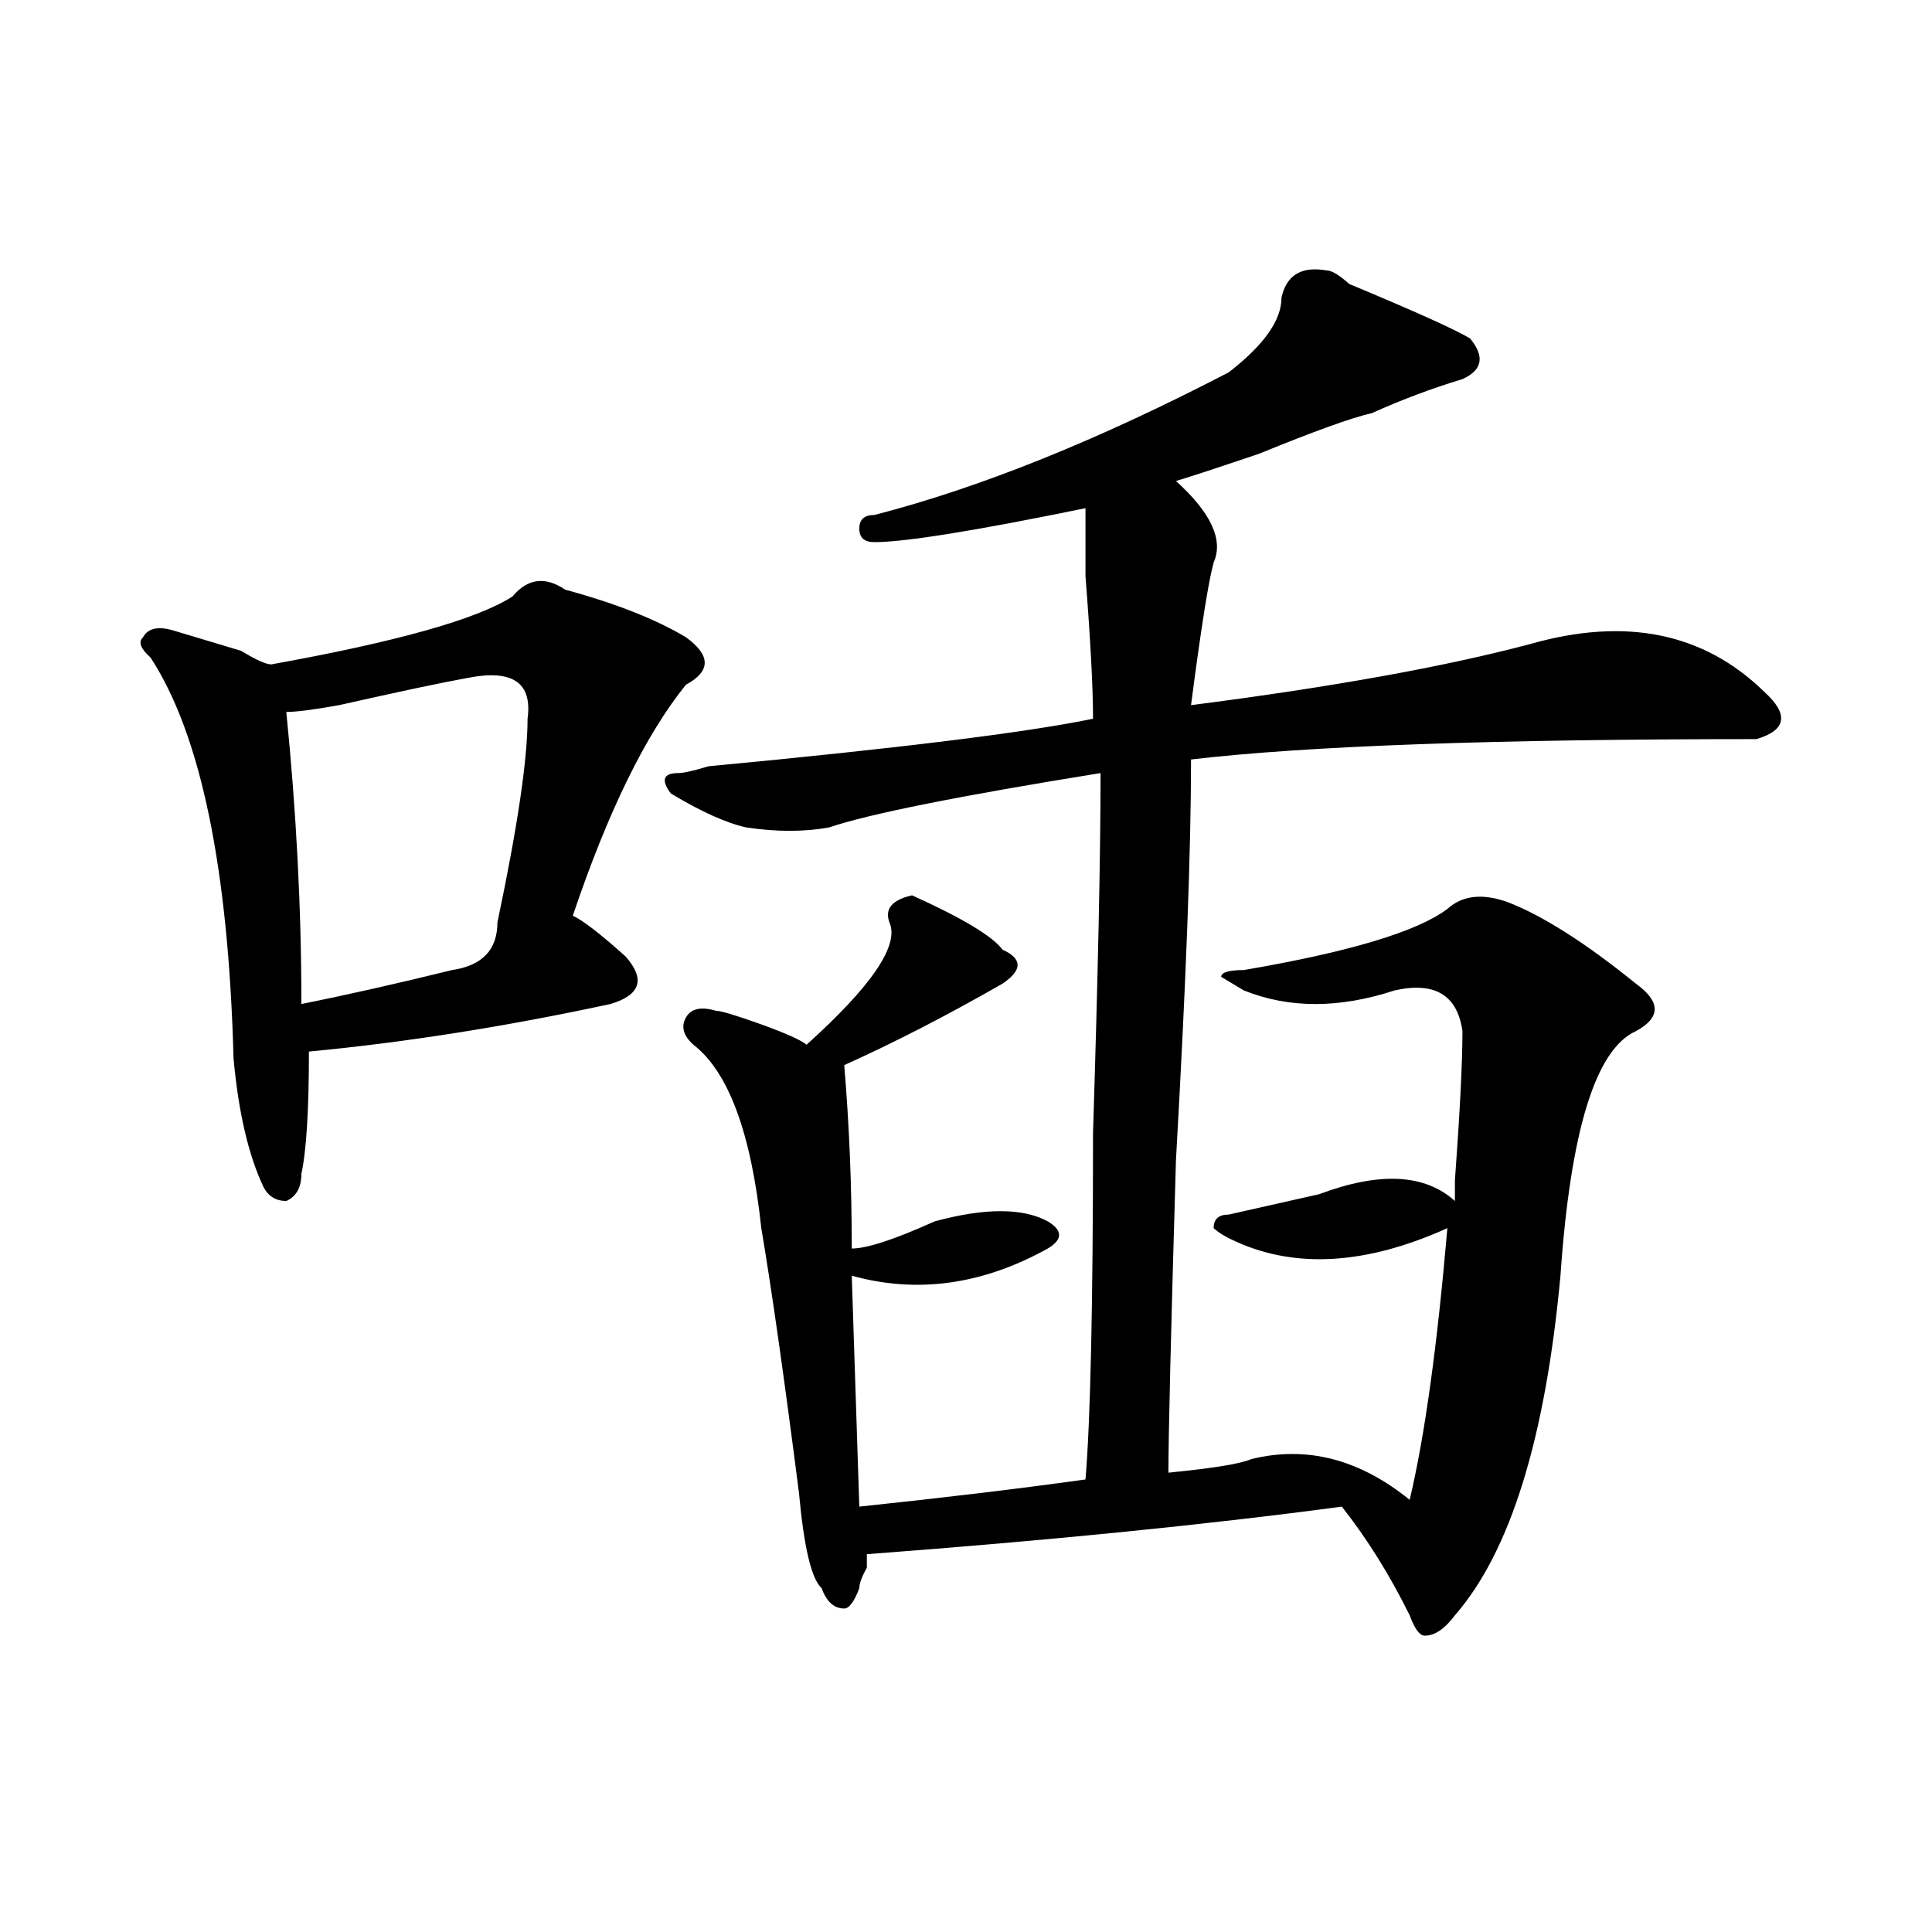 <?xml version="1.0" encoding="utf-8"?>
<!-- Generator: Adobe Illustrator 16.0.0, SVG Export Plug-In . SVG Version: 6.00 Build 0)  -->
<!DOCTYPE svg PUBLIC "-//W3C//DTD SVG 1.1//EN" "http://www.w3.org/Graphics/SVG/1.1/DTD/svg11.dtd">
<svg version="1.1" id="图层_1" xmlns="http://www.w3.org/2000/svg" xmlns:xlink="http://www.w3.org/1999/xlink" x="0px" y="0px"
	 width="1000px" height="1000px" viewBox="0 0 1000 1000" enable-background="new 0 0 1000 1000" xml:space="preserve">
<path d="M292.578,305.219c25.976,7.031,46.828,15.271,62.438,24.609c12.987,9.394,12.987,17.578,0,24.609
	c-20.853,25.818-40.364,65.644-58.535,119.531c5.183,2.362,14.269,9.394,27.316,21.094c10.366,11.756,7.805,19.94-7.805,24.609
	c-54.633,11.756-106.704,19.94-156.094,24.609c0,30.487-1.341,51.581-3.902,63.281c0,7.031-2.622,11.756-7.805,14.063
	c-5.243,0-9.146-2.307-11.707-7.031c-7.805-16.369-13.048-38.672-15.609-66.797c-2.622-98.438-16.95-167.541-42.926-207.422
	c-5.243-4.669-6.524-8.185-3.902-10.547c2.562-4.669,7.805-5.822,15.609-3.516c7.805,2.362,19.512,5.878,35.121,10.547
	c7.805,4.725,12.987,7.031,15.609,7.031c64.999-11.7,106.644-23.4,124.875-35.156C273.066,299.396,282.151,298.188,292.578,305.219z
	 M241.848,350.922c-13.048,2.362-35.121,7.031-66.34,14.063c-13.048,2.362-22.134,3.516-27.316,3.516
	c5.183,51.581,7.805,101.953,7.805,151.172c23.414-4.669,49.39-10.547,78.047-17.578c15.609-2.307,23.414-10.547,23.414-24.609
	c10.366-49.219,15.609-84.375,15.609-105.469C275.628,353.284,265.262,346.253,241.848,350.922z M686.715,139.984
	c2.562,0,6.464,2.362,11.707,7.031c33.78,14.063,54.633,23.456,62.438,28.125c7.805,9.394,6.464,16.425-3.902,21.094
	c-15.609,4.724-31.219,10.547-46.828,17.578c-10.427,2.362-29.938,9.394-58.535,21.094c-20.853,7.031-35.121,11.755-42.926,14.063
	c18.171,16.425,24.694,30.487,19.512,42.188c-2.622,9.394-6.524,34.003-11.707,73.828c72.804-9.338,131.339-19.885,175.605-31.641
	c49.39-14.063,89.754-5.822,120.973,24.609c12.987,11.756,11.707,19.94-3.902,24.609c-135.302,0-232.86,3.516-292.676,10.547
	c0,46.912-2.622,116.016-7.805,207.422c-2.622,89.1-3.902,142.987-3.902,161.719c23.414-2.307,37.683-4.669,42.926-7.031
	c28.597-7.031,55.913,0,81.949,21.094c7.805-32.794,14.269-79.65,19.512-140.625c-41.646,18.787-78.047,21.094-109.266,7.031
	c-5.243-2.307-9.146-4.669-11.707-7.031c0-4.669,2.562-7.031,7.805-7.031c20.792-4.669,36.401-8.185,46.828-10.547
	c31.219-11.7,54.633-10.547,70.242,3.516v-10.547c2.562-35.156,3.902-60.919,3.902-77.344
	c-2.622-18.731-14.329-25.763-35.121-21.094c-28.657,9.394-54.633,9.394-78.047,0l-11.707-7.031c0-2.307,3.902-3.516,11.707-3.516
	c54.633-9.338,89.754-19.885,105.363-31.641c7.805-7.031,18.171-8.185,31.219-3.516c18.171,7.031,40.304,21.094,66.34,42.188
	c12.987,9.394,12.987,17.578,0,24.609c-20.853,9.394-33.841,51.581-39.023,126.563c-7.805,84.375-26.036,142.987-54.633,175.781
	c-5.243,7.031-10.427,10.547-15.609,10.547c-2.622,0-5.243-3.516-7.805-10.547c-10.427-21.094-22.134-39.825-35.121-56.25
	c-70.242,9.394-152.191,17.578-245.848,24.609v7.031c-2.622,4.669-3.902,8.185-3.902,10.547c-2.622,7.031-5.243,10.547-7.805,10.547
	c-5.243,0-9.146-3.516-11.707-10.547c-5.243-4.725-9.146-21.094-11.707-49.219c-7.805-60.919-14.329-106.622-19.512-137.109
	c-5.243-49.219-16.95-80.859-35.121-94.922c-5.243-4.669-6.524-9.338-3.902-14.063c2.562-4.669,7.805-5.822,15.609-3.516
	c2.562,0,10.366,2.362,23.414,7.031c12.987,4.725,20.792,8.24,23.414,10.547c33.78-30.432,48.108-51.525,42.926-63.281
	c-2.622-7.031,1.28-11.7,11.707-14.063c25.976,11.756,41.585,21.094,46.828,28.125c10.366,4.725,10.366,10.547,0,17.578
	c-28.657,16.425-55.974,30.487-81.949,42.188c2.562,30.487,3.902,62.128,3.902,94.922c7.805,0,22.073-4.669,42.926-14.063
	c25.976-7.031,45.487-7.031,58.535,0c7.805,4.725,7.805,9.394,0,14.063c-33.841,18.787-67.681,23.456-101.461,14.063l3.902,119.531
	c44.206-4.669,83.229-9.338,117.07-14.063c2.562-30.432,3.902-90.197,3.902-179.297c2.562-82.013,3.902-144.141,3.902-186.328
	c-72.864,11.756-119.692,21.094-140.484,28.125c-13.048,2.362-27.316,2.362-42.926,0c-10.427-2.307-23.414-8.185-39.023-17.578
	c-5.243-7.031-3.902-10.547,3.902-10.547c2.562,0,7.805-1.153,15.609-3.516c98.839-9.338,165.179-17.578,199.02-24.609
	c0-16.369-1.341-40.979-3.902-73.828c0-18.731,0-30.432,0-35.156c-57.255,11.756-93.656,17.578-109.266,17.578
	c-5.243,0-7.805-2.307-7.805-7.031c0-4.669,2.562-7.031,7.805-7.031c54.633-14.063,115.729-38.672,183.41-73.828
	c18.171-14.063,27.316-26.917,27.316-38.672C665.862,142.347,673.667,137.677,686.715,139.984z"/>
</svg>
